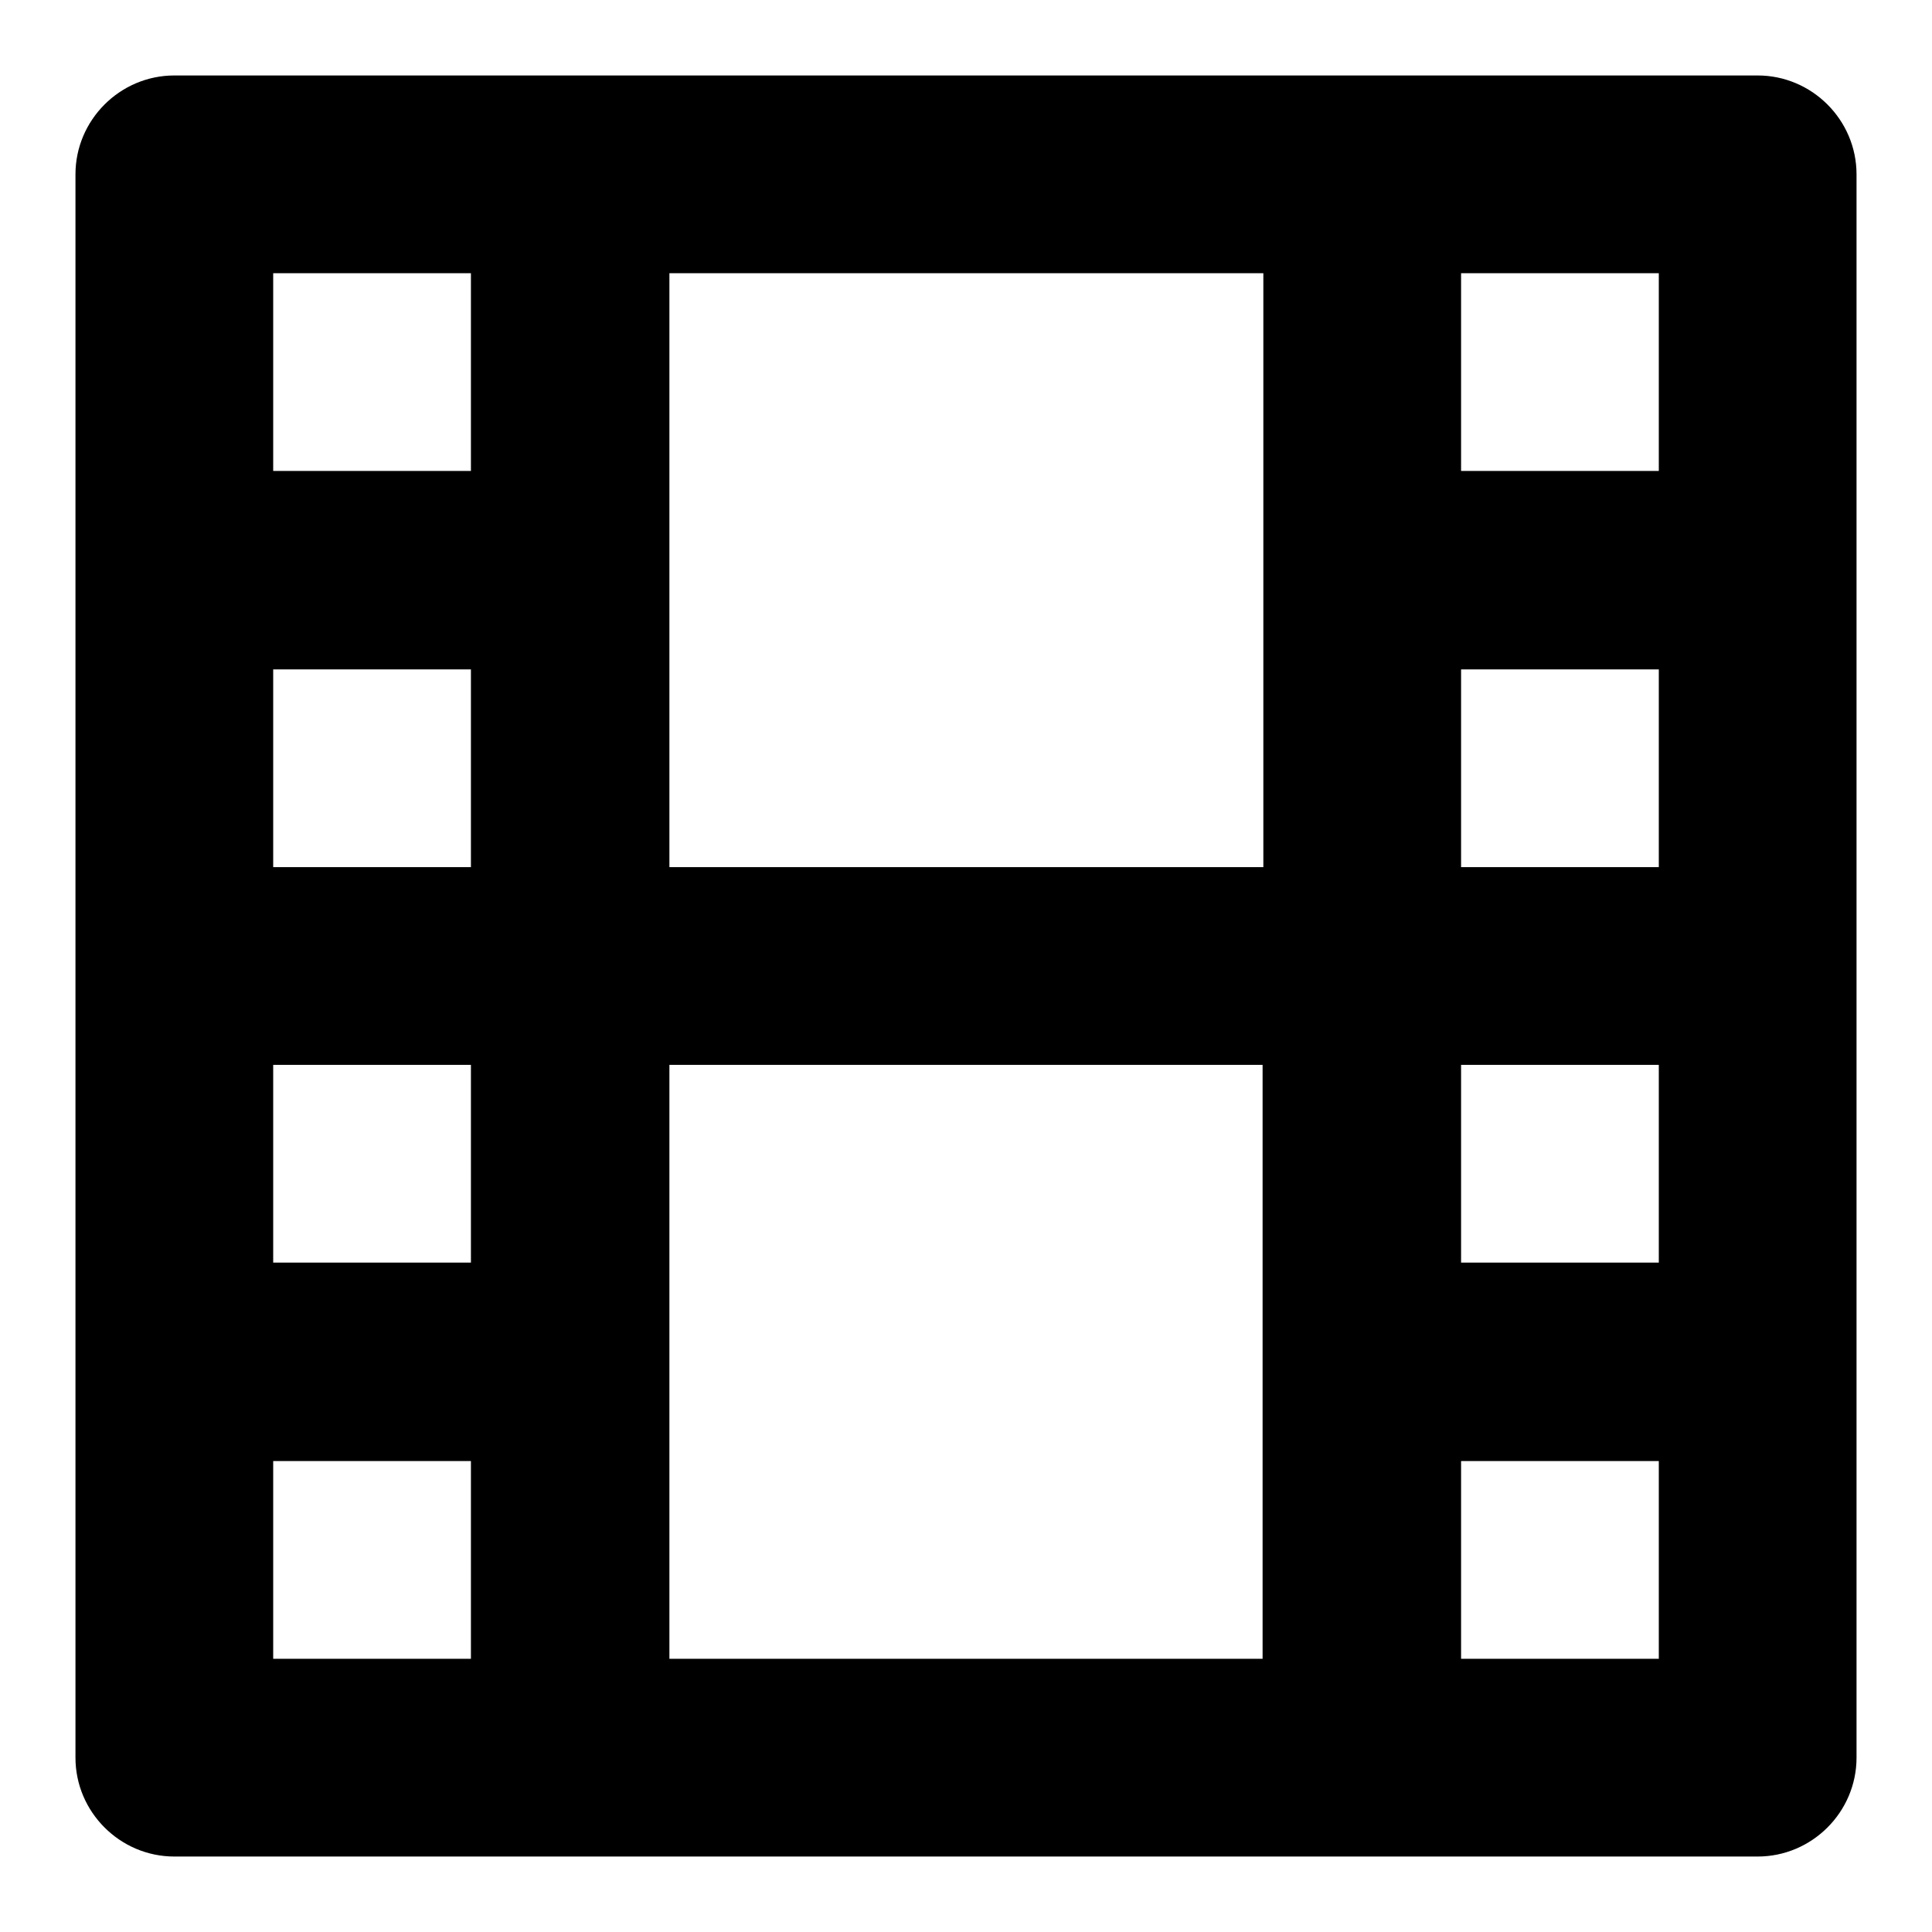 <?xml version="1.0" encoding="utf-8"?>
<!-- Svg Vector Icons : http://www.onlinewebfonts.com/icon -->
<!DOCTYPE svg PUBLIC "-//W3C//DTD SVG 1.1//EN" "http://www.w3.org/Graphics/SVG/1.1/DTD/svg11.dtd">
<svg version="1.1" xmlns="http://www.w3.org/2000/svg" xmlns:xlink="http://www.w3.org/1999/xlink" x="0px" y="0px" viewBox="0 0 256 256" enable-background="new 0 0 256 256" xml:space="preserve">
<g> <path fill="#000000" d="M246,232.9V23.1c0-7.2-5.9-13.1-13.1-13.1l0,0H23.1C15.9,10,10,15.9,10,23.1l0,0v209.8 c0,7.2,5.9,13.1,13.1,13.1l0,0h209.8C240.1,246,246,240.1,246,232.9L246,232.9L246,232.9z M219.8,167.3h-26.2v-26.2h26.2V167.3z  M167.3,141.1v78.7H88.7v-78.7H167.3z M88.7,114.9V36.2h78.7v78.7H88.7L88.7,114.9z M219.8,114.9h-26.2V88.7h26.2V114.9z  M219.8,62.4h-26.2V36.2h26.2V62.4L219.8,62.4z M36.2,36.2h26.2v26.2H36.2V36.2z M36.2,88.7h26.2v26.2H36.2V88.7z M36.2,141.1h26.2 v26.2H36.2V141.1z M36.2,193.6h26.2v26.2H36.2V193.6z M193.6,219.8v-26.2h26.2v26.2H193.6z"/></g>
</svg>
